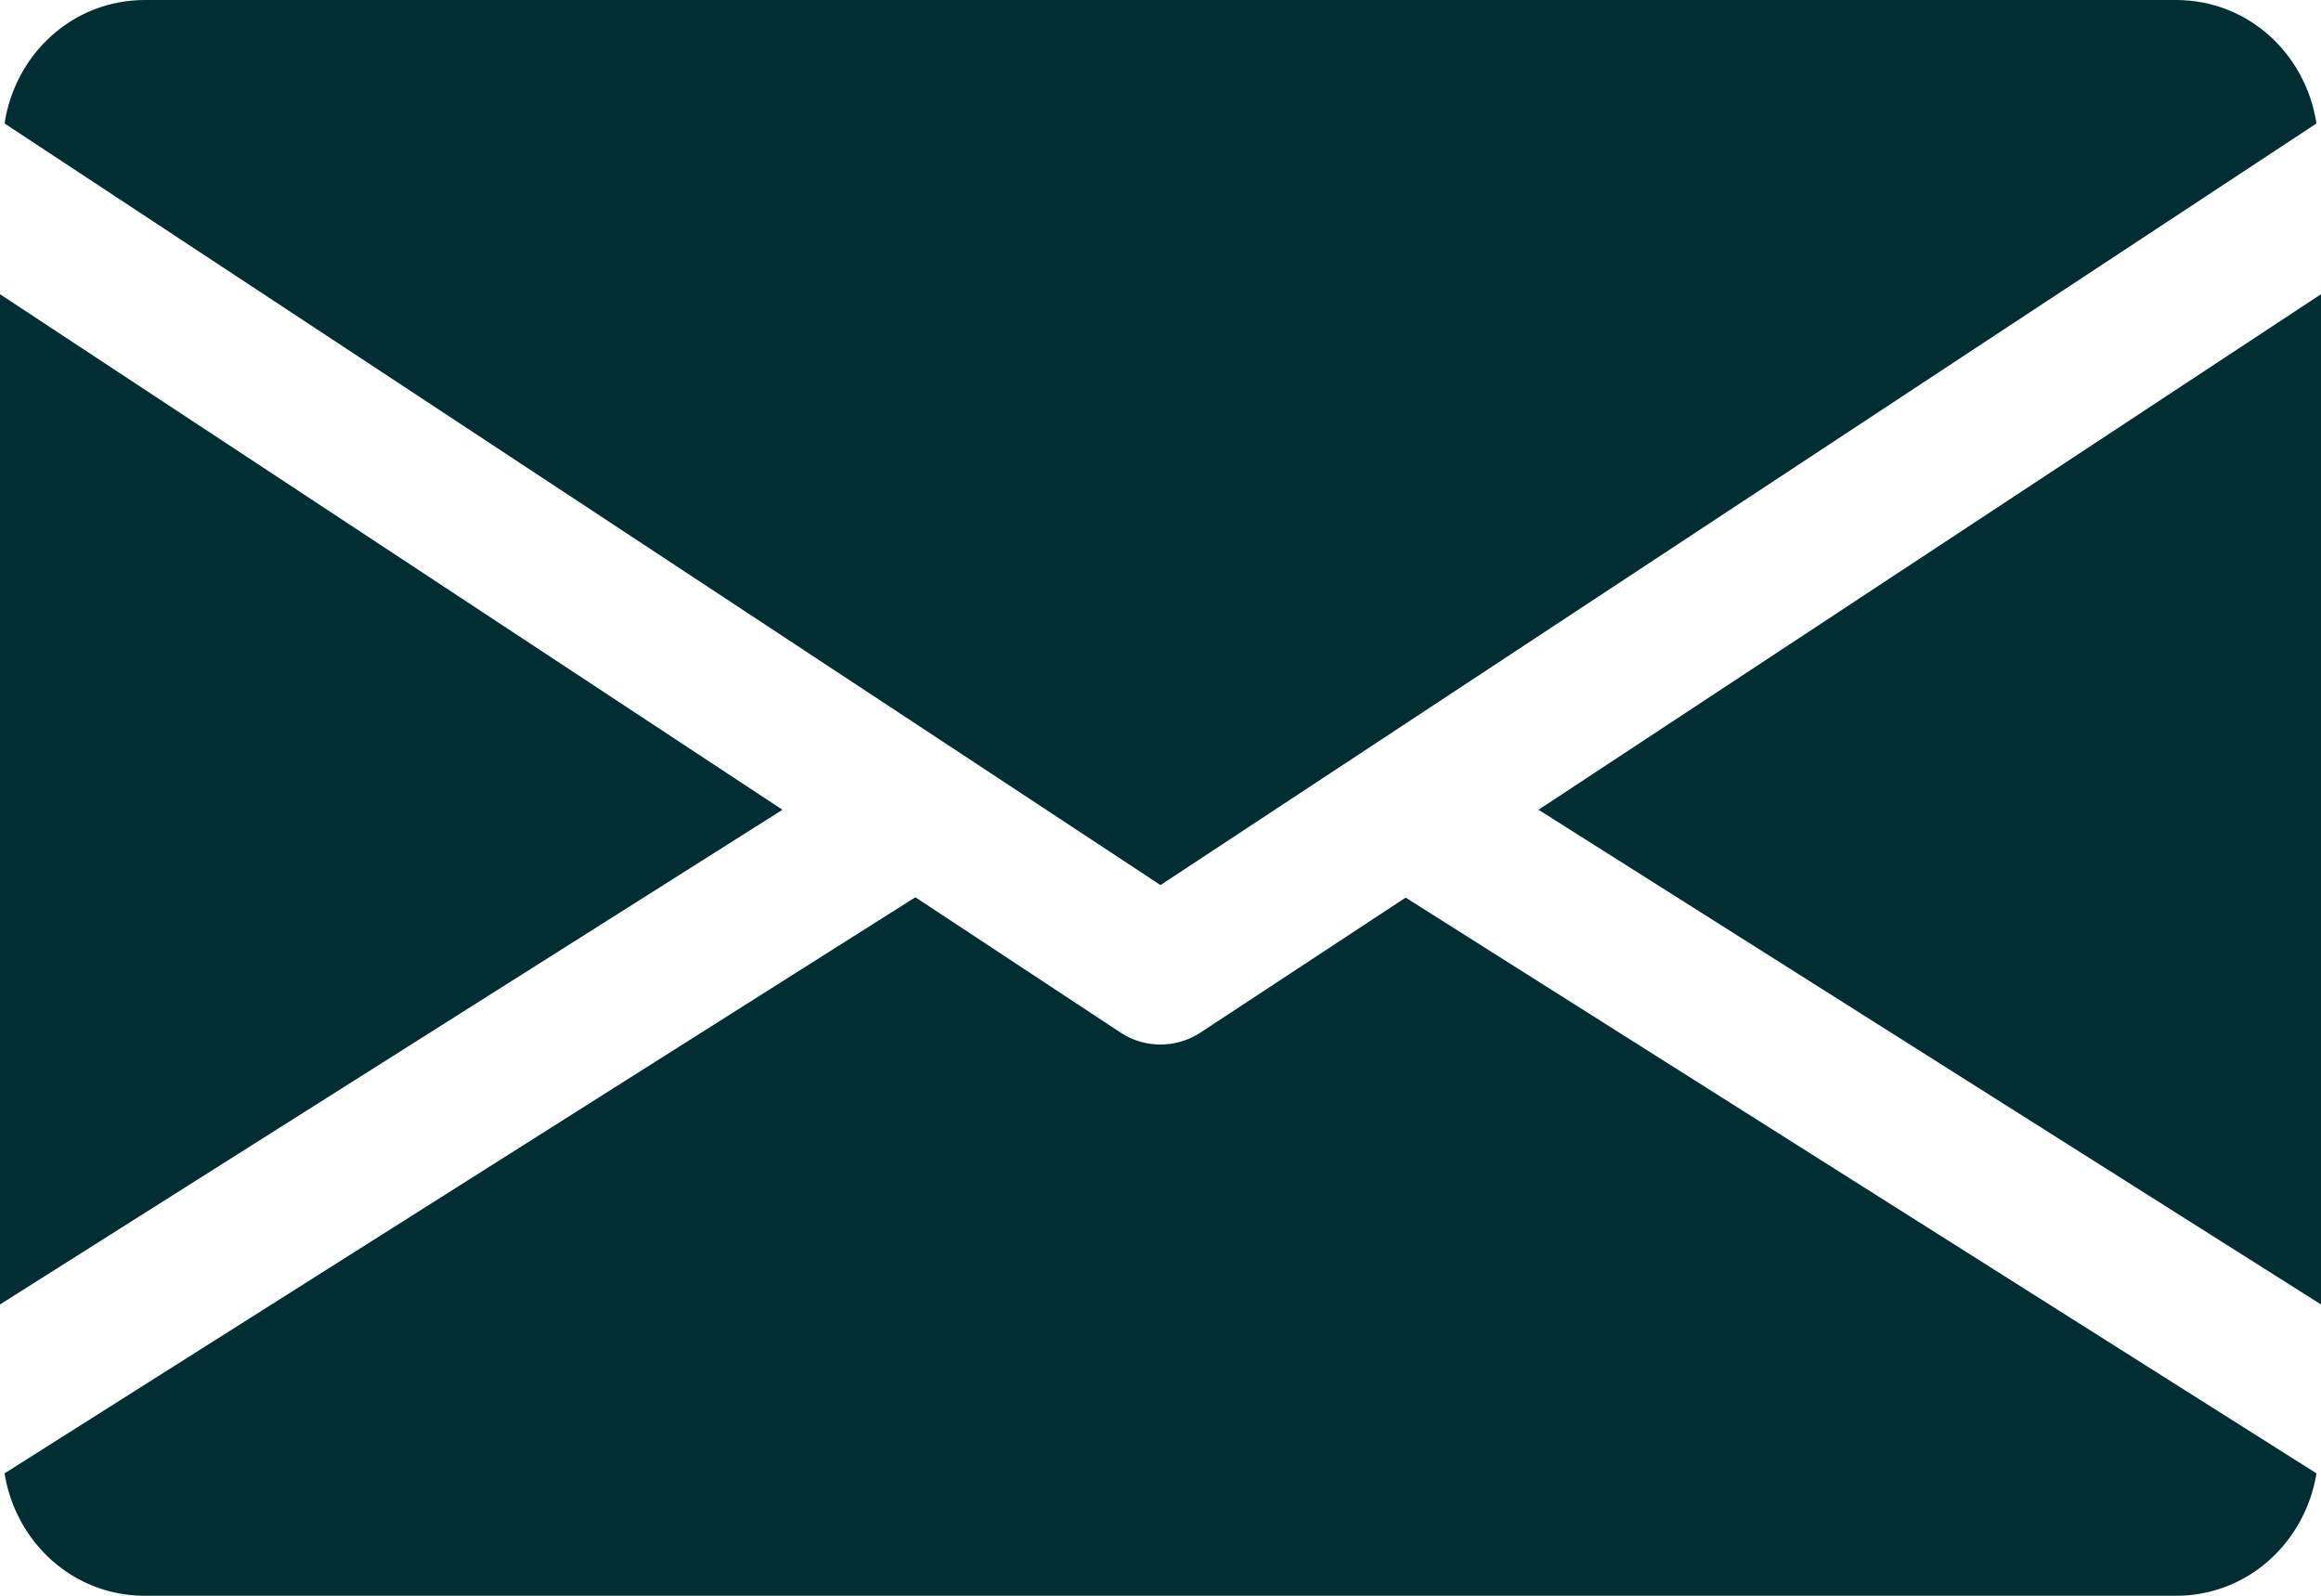 <svg id="Capa_1" data-name="Capa 1" xmlns="http://www.w3.org/2000/svg" viewBox="0 0 512 352"><defs><style>.cls-1{fill:#002e33;}</style></defs><polygon class="cls-1" points="339.39 178.62 512 287.74 512 64.9 339.39 178.62"/><polygon class="cls-1" points="0 64.9 0 287.74 172.61 178.62 0 64.9"/><path class="cls-1" d="M480,80H32C16,80,3.36,91.9,1,107.23l255,168,255-168C508.64,91.9,496,80,480,80Z" transform="translate(0 -80)"/><path class="cls-1" d="M310.08,278,264.8,307.78a16.09,16.09,0,0,1-17.6,0l-45.28-29.86L1,405c2.47,15.2,15.08,27,31,27H480c15.9,0,28.51-11.81,31-27Z" transform="translate(0 -80)"/></svg>